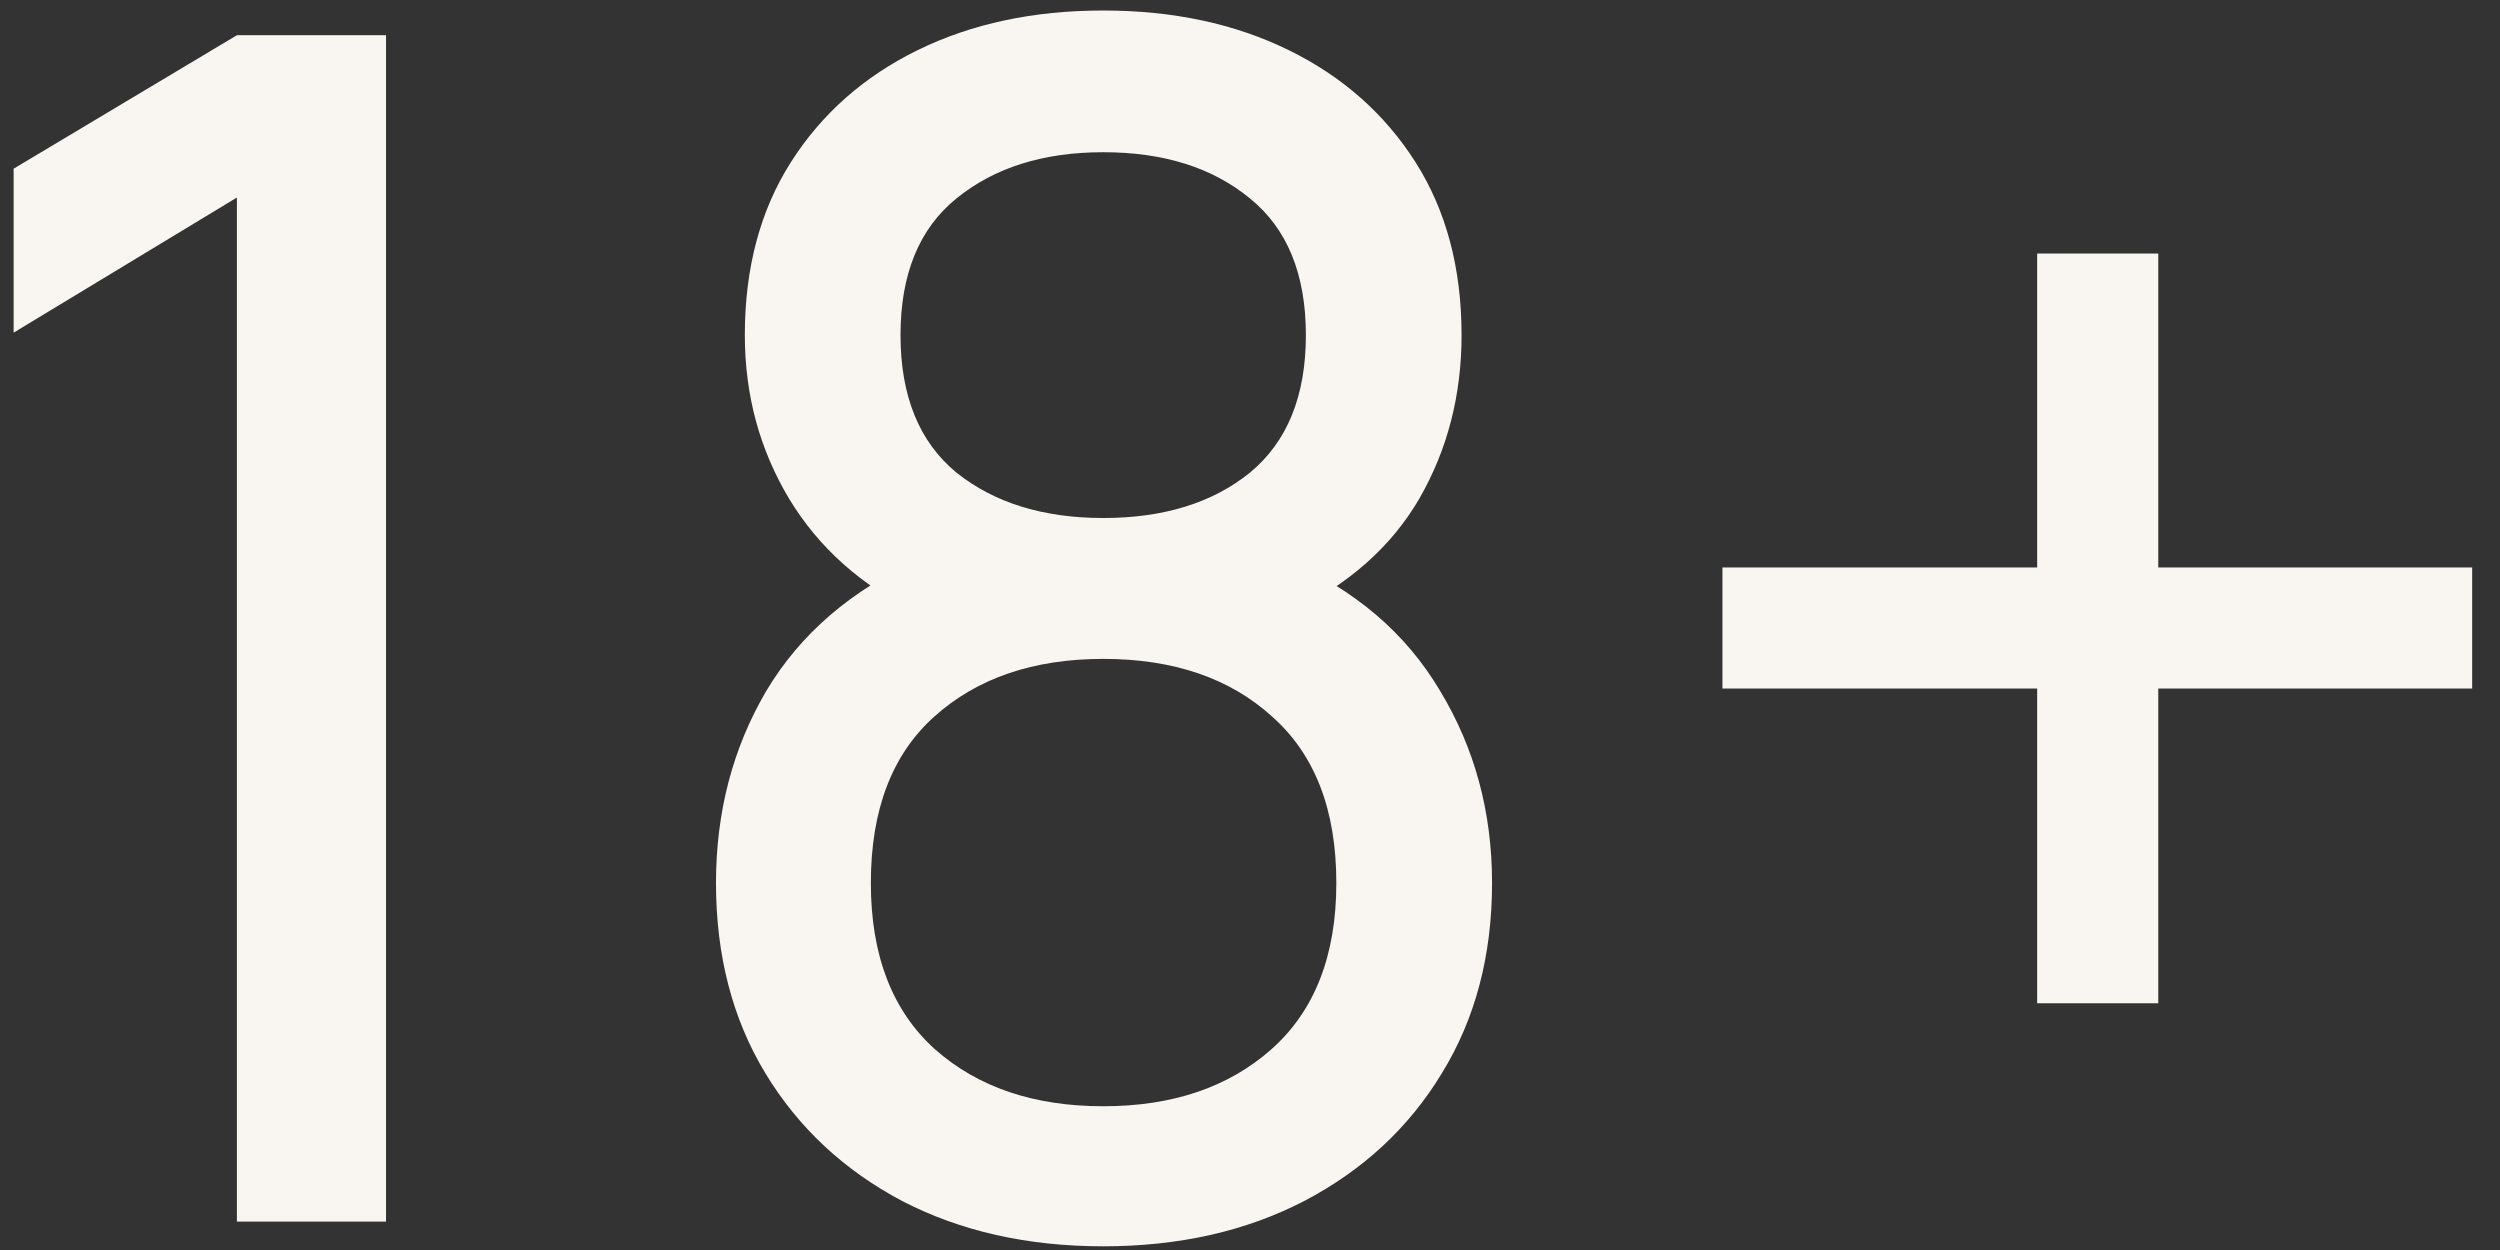 <svg width="88" height="44" viewBox="0 0 88 44" fill="none" xmlns="http://www.w3.org/2000/svg">
    <rect x="0" y="0" width="88" height="44" fill="#333333" stroke="none"/>
    <path d="M8.339 43V6.953L0.48 11.709V5.938L8.339 1.24H13.588V43H8.339ZM38.833 43.87C36.164 43.87 33.806 43.338 31.756 42.275C29.707 41.192 28.102 39.694 26.942 37.78C25.782 35.866 25.203 33.633 25.203 31.081C25.203 28.587 25.792 26.335 26.971 24.324C28.17 22.313 29.968 20.767 32.365 19.684L32.279 21.569C30.326 20.622 28.828 19.288 27.784 17.567C26.739 15.827 26.218 13.903 26.218 11.796C26.218 9.437 26.759 7.407 27.841 5.706C28.924 4.005 30.413 2.69 32.307 1.762C34.202 0.834 36.377 0.37 38.833 0.37C41.288 0.37 43.463 0.834 45.358 1.762C47.252 2.69 48.741 4.005 49.824 5.706C50.906 7.407 51.447 9.437 51.447 11.796C51.447 13.903 50.955 15.817 49.968 17.538C48.983 19.239 47.465 20.583 45.416 21.569L45.3 19.713C47.697 20.757 49.495 22.294 50.694 24.324C51.911 26.335 52.52 28.587 52.52 31.081C52.52 33.633 51.931 35.866 50.752 37.78C49.592 39.694 47.977 41.192 45.908 42.275C43.859 43.338 41.501 43.87 38.833 43.87ZM38.833 38.94C41.269 38.94 43.24 38.273 44.748 36.939C46.276 35.586 47.039 33.633 47.039 31.081C47.039 28.51 46.285 26.557 44.778 25.223C43.289 23.87 41.307 23.193 38.833 23.193C36.377 23.193 34.395 23.87 32.888 25.223C31.399 26.557 30.654 28.51 30.654 31.081C30.654 33.633 31.409 35.586 32.916 36.939C34.425 38.273 36.397 38.94 38.833 38.94ZM38.833 18.234C40.959 18.234 42.68 17.702 43.995 16.639C45.309 15.556 45.967 13.942 45.967 11.796C45.967 9.65 45.309 8.045 43.995 6.982C42.68 5.899 40.959 5.358 38.833 5.358C36.725 5.358 35.005 5.899 33.67 6.982C32.356 8.045 31.698 9.65 31.698 11.796C31.698 13.942 32.356 15.556 33.67 16.639C35.005 17.702 36.725 18.234 38.833 18.234ZM71.708 35.315V24.237H60.63V19.974H71.708V8.925H75.971V19.974H87.02V24.237H75.971V35.315H71.708Z"
          fill="#F9F6F1"/>
</svg>
